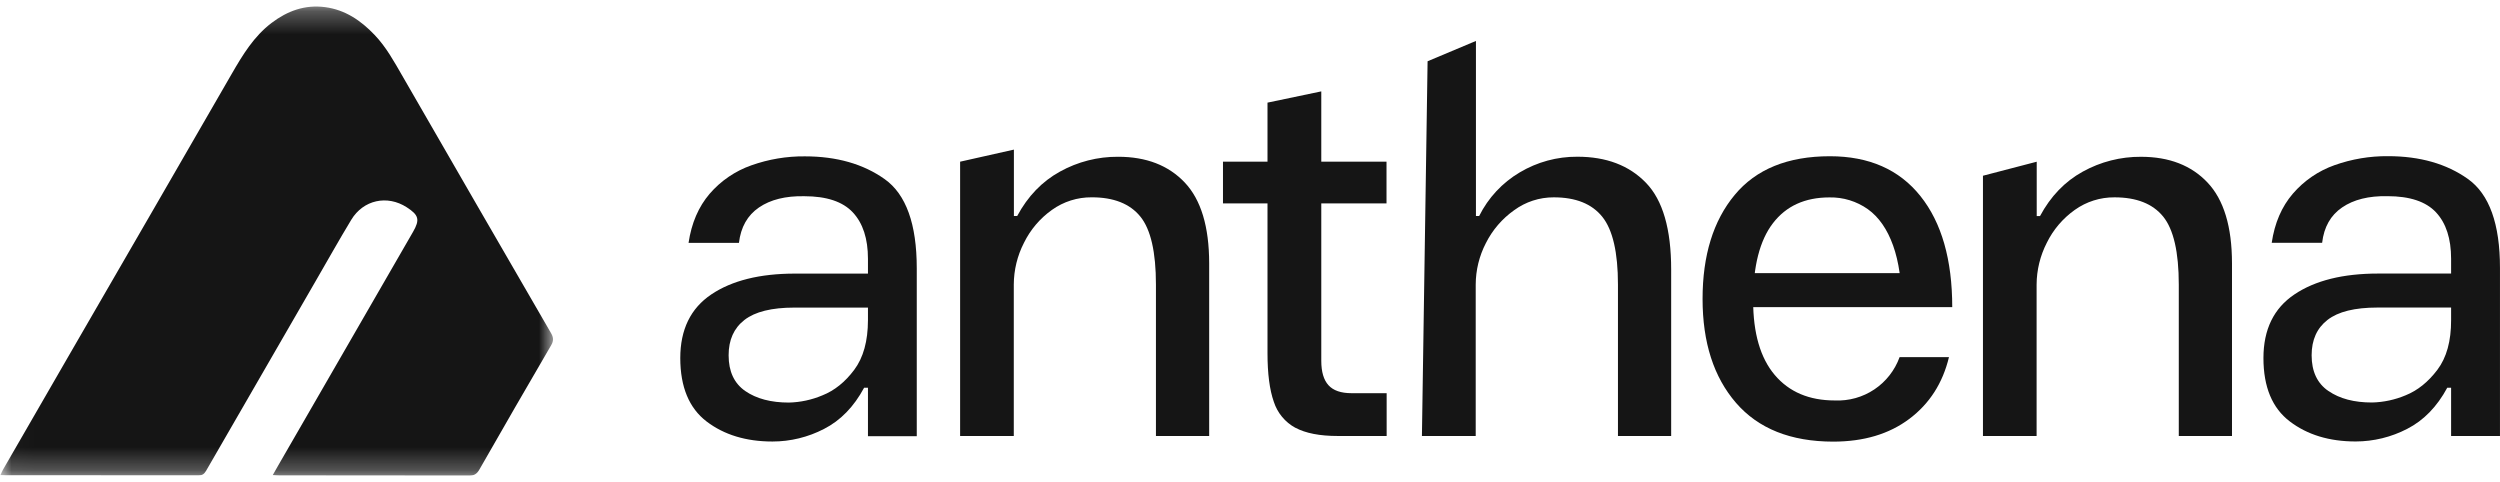 <svg width="109" height="21" viewBox="0 0 109 21" fill="none" xmlns="http://www.w3.org/2000/svg">
<g clip-path="url(#clip0_15507_44817)">
<mask id="mask0_15507_44817" style="mask-type:luminance" maskUnits="userSpaceOnUse" x="0" y="0" width="25" height="21">
<path d="M24.111 0.281H0.02V20.736H24.111V0.281Z" fill="white"/>
</mask>
<g mask="url(#mask0_15507_44817)">
<path d="M0.02 20.712C0.121 20.718 0.183 20.724 0.245 20.724C3.048 20.724 5.85 20.725 8.653 20.728C8.817 20.728 8.901 20.67 8.983 20.531C10.572 17.771 12.165 15.013 13.761 12.257C14.277 11.365 14.781 10.466 15.314 9.584C15.841 8.712 16.884 8.488 17.735 9.038C18.262 9.378 18.315 9.579 18.007 10.112C16.038 13.525 14.068 16.938 12.098 20.351C12.036 20.458 11.976 20.566 11.893 20.713C12.011 20.722 12.092 20.733 12.173 20.733C14.928 20.733 17.683 20.736 20.439 20.74C20.661 20.74 20.786 20.675 20.901 20.473C21.934 18.663 22.976 16.858 24.027 15.059C24.142 14.863 24.14 14.724 24.027 14.527C21.862 10.792 19.701 7.054 17.546 3.314C17.184 2.686 16.837 2.05 16.331 1.521C15.737 0.897 15.056 0.429 14.175 0.311C13.293 0.194 12.529 0.477 11.839 1.001C11.069 1.586 10.581 2.393 10.107 3.214C7.793 7.226 5.474 11.236 3.152 15.244C2.144 16.987 1.138 18.731 0.132 20.475C0.094 20.541 0.066 20.613 0.02 20.712Z" fill="#151515"/>
</g>
<path d="M37.843 16.906H37.675C37.228 17.736 36.647 18.334 35.928 18.701C35.234 19.061 34.462 19.25 33.68 19.25C32.529 19.25 31.572 18.959 30.808 18.377C30.045 17.794 29.662 16.873 29.66 15.614C29.66 14.369 30.111 13.444 31.011 12.838C31.912 12.232 33.129 11.929 34.66 11.929H37.843V11.283C37.843 10.406 37.623 9.732 37.184 9.261C36.745 8.79 36.039 8.555 35.066 8.555C34.251 8.539 33.593 8.703 33.092 9.045C32.59 9.388 32.299 9.902 32.218 10.588H30.021C30.149 9.728 30.456 9.014 30.942 8.447C31.429 7.883 32.055 7.456 32.758 7.209C33.507 6.943 34.296 6.81 35.09 6.817C36.478 6.817 37.639 7.148 38.572 7.81C39.504 8.472 39.971 9.768 39.971 11.698V19.018H37.843V16.906ZM32.495 17.05C32.981 17.385 33.615 17.552 34.397 17.552C34.899 17.54 35.394 17.433 35.856 17.238C36.383 17.029 36.845 16.658 37.244 16.125C37.642 15.593 37.842 14.871 37.843 13.96V13.411H34.636C33.647 13.411 32.922 13.59 32.459 13.949C31.997 14.308 31.766 14.823 31.768 15.494C31.768 16.196 32.01 16.715 32.495 17.05Z" fill="#151515"/>
<path d="M41.861 7.05L44.206 6.523V9.419H44.349C44.812 8.557 45.434 7.911 46.216 7.481C46.992 7.051 47.865 6.829 48.752 6.835C49.979 6.835 50.947 7.21 51.656 7.959C52.364 8.709 52.718 9.882 52.72 11.477V19.01H50.399V12.407C50.399 10.988 50.172 9.999 49.717 9.44C49.263 8.882 48.556 8.602 47.599 8.603C46.977 8.598 46.369 8.79 45.864 9.152C45.344 9.521 44.925 10.015 44.644 10.588C44.355 11.15 44.204 11.773 44.201 12.406V19.009H41.861V7.05Z" fill="#151515"/>
<path d="M53.322 7.05H60.452V8.868H53.322V7.05ZM56.48 18.653C56.032 18.41 55.694 18.003 55.538 17.517C55.355 16.998 55.263 16.292 55.263 15.398V4.475L57.608 3.984V15.731C57.608 16.21 57.712 16.565 57.922 16.796C58.131 17.027 58.466 17.143 58.926 17.143H60.458V19.009H58.328C57.542 19.009 56.926 18.889 56.48 18.65V18.653Z" fill="#151515"/>
<path d="M62.243 2.671L64.351 1.785V9.417H64.492C64.886 8.626 65.501 7.965 66.263 7.515C67.022 7.063 67.89 6.827 68.774 6.833C70.034 6.833 71.031 7.212 71.764 7.97C72.498 8.727 72.865 9.991 72.863 11.761V19.011H70.543V12.407C70.543 11.004 70.315 10.019 69.861 9.453C69.406 8.886 68.7 8.603 67.742 8.604C67.121 8.602 66.516 8.799 66.016 9.166C65.493 9.536 65.07 10.029 64.783 10.602C64.495 11.159 64.343 11.778 64.341 12.407V19.01H61.996L62.243 2.671Z" fill="#151515"/>
<path d="M75.692 17.567C74.719 16.443 74.232 14.932 74.232 13.033C74.232 11.135 74.699 9.623 75.632 8.5C76.564 7.375 77.948 6.813 79.783 6.812C81.49 6.812 82.806 7.391 83.73 8.548C84.654 9.704 85.117 11.319 85.118 13.392H82.921C82.921 12.308 82.793 11.411 82.538 10.701C82.283 9.991 81.917 9.464 81.439 9.121C80.95 8.775 80.363 8.595 79.764 8.607C78.696 8.607 77.875 8.982 77.3 9.732C76.725 10.481 76.437 11.606 76.437 13.106C76.437 14.525 76.751 15.606 77.378 16.348C78.006 17.09 78.879 17.46 79.998 17.46C80.609 17.487 81.213 17.319 81.721 16.979C82.229 16.639 82.615 16.145 82.823 15.57H84.975C84.703 16.703 84.128 17.6 83.248 18.262C82.369 18.924 81.26 19.255 79.923 19.255C78.075 19.252 76.665 18.689 75.692 17.567ZM75.62 11.909H83.73V13.392H75.62V11.909Z" fill="#151515"/>
<path d="M86.457 7.662L88.801 7.051V9.42H88.945C89.407 8.559 90.029 7.912 90.811 7.482C91.587 7.053 92.46 6.83 93.347 6.836C94.575 6.836 95.543 7.211 96.25 7.961C96.958 8.71 97.313 9.883 97.315 11.478V19.011H94.995V12.408C94.995 10.989 94.767 10 94.313 9.441C93.858 8.883 93.152 8.604 92.194 8.604C91.572 8.599 90.965 8.791 90.459 9.153C89.939 9.523 89.519 10.016 89.239 10.589C88.951 11.152 88.799 11.774 88.796 12.407V19.011H86.457V7.662Z" fill="#151515"/>
<path d="M106.868 16.904H106.701C106.254 17.733 105.671 18.332 104.954 18.698C104.259 19.059 103.488 19.247 102.705 19.248C101.557 19.248 100.6 18.957 99.835 18.374C99.069 17.792 98.686 16.871 98.686 15.611C98.686 14.367 99.136 13.441 100.038 12.836C100.939 12.23 102.155 11.927 103.686 11.927H106.868V11.281C106.868 10.404 106.649 9.73 106.211 9.259C105.772 8.788 105.066 8.553 104.092 8.553C103.279 8.537 102.621 8.7 102.118 9.043C101.615 9.386 101.324 9.9 101.245 10.586H99.047C99.174 9.725 99.481 9.012 99.968 8.445C100.455 7.879 101.082 7.45 101.786 7.201C102.535 6.935 103.324 6.802 104.119 6.809C105.506 6.809 106.667 7.14 107.6 7.802C108.533 8.465 109 9.76 108.999 11.69V19.011H106.868V16.904ZM101.521 17.047C102.007 17.383 102.641 17.55 103.423 17.549C103.925 17.537 104.42 17.431 104.883 17.236C105.406 17.026 105.868 16.655 106.27 16.123C106.672 15.59 106.871 14.869 106.868 13.958V13.409H103.658C102.669 13.409 101.943 13.588 101.481 13.947C101.018 14.306 100.787 14.82 100.787 15.49C100.787 16.193 101.03 16.712 101.517 17.047H101.521Z" fill="#151515"/>
</g>
<defs>
<clipPath id="clip0_15507_44817">
<rect width="109" height="20.477" fill="white" transform="translate(0 0.262)"/>
</clipPath>
</defs>
</svg>
